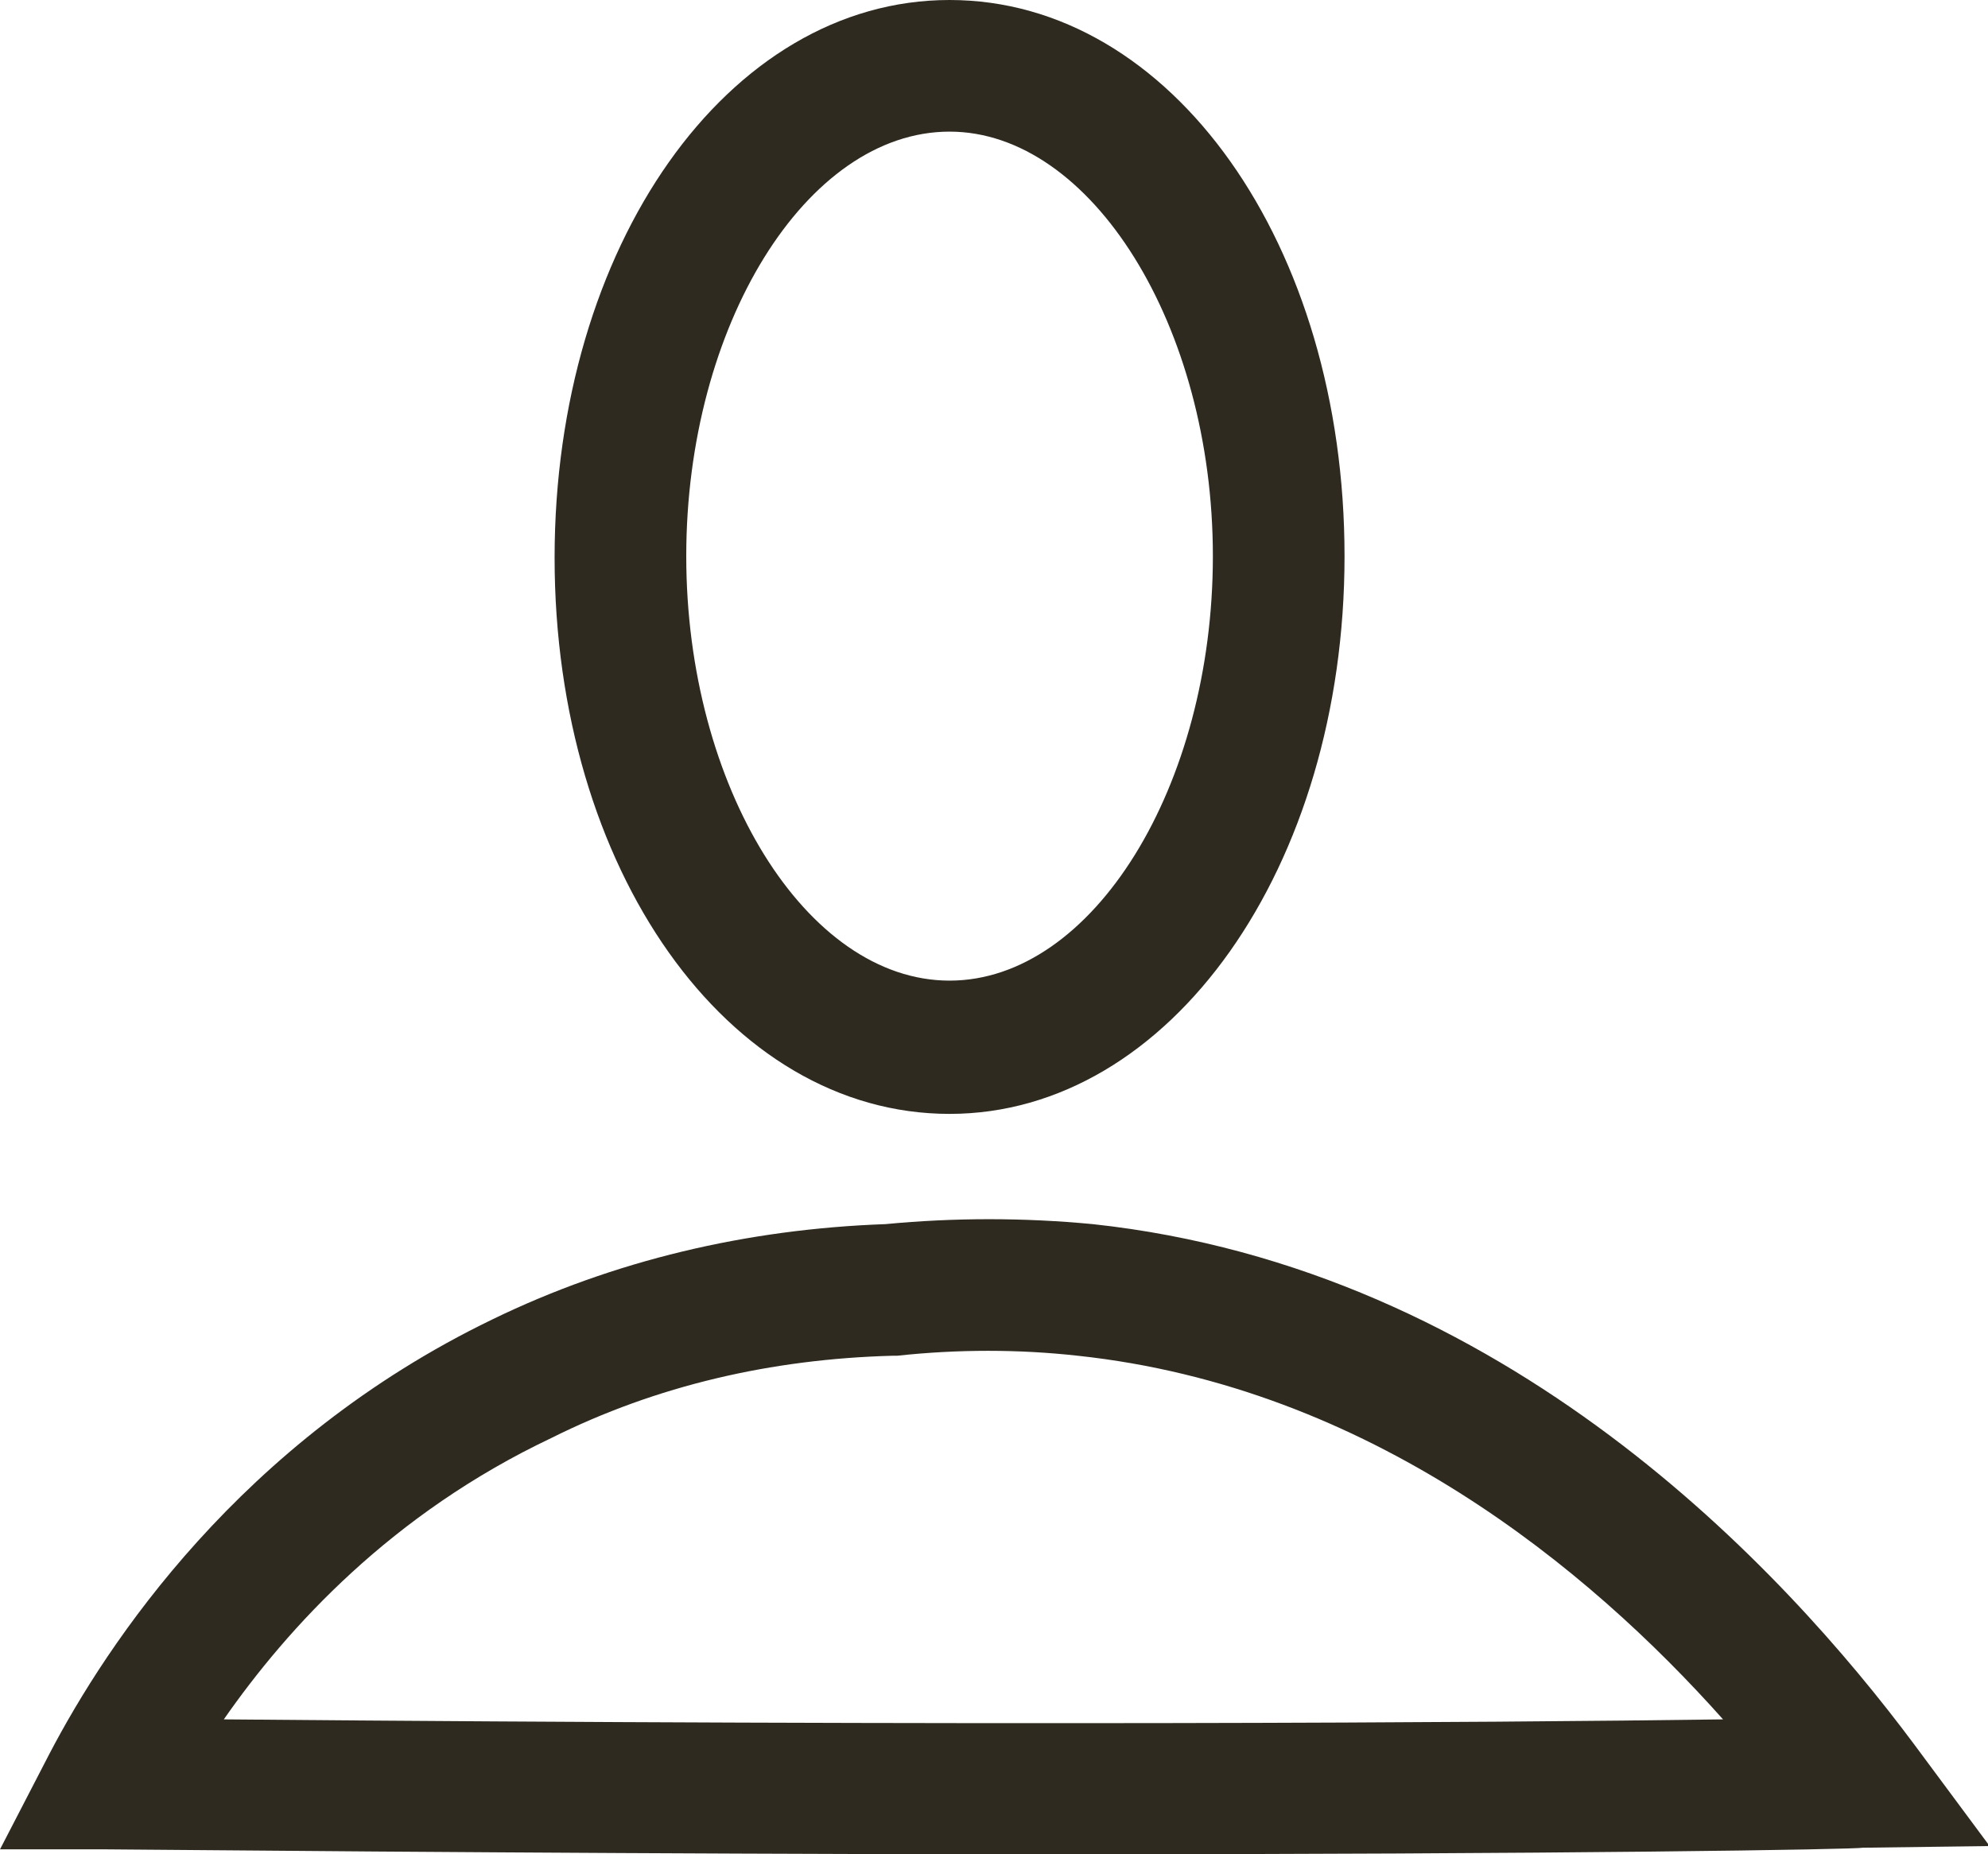 <?xml version="1.0" encoding="utf-8"?>
<!-- Generator: Adobe Illustrator 28.3.0, SVG Export Plug-In . SVG Version: 6.00 Build 0)  -->
<svg version="1.1" id="Layer_1" xmlns="http://www.w3.org/2000/svg" xmlns:xlink="http://www.w3.org/1999/xlink" x="0px" y="0px"
	 viewBox="0 0 120.8 112.7" style="enable-background:new 0 0 120.8 112.7;" xml:space="preserve">
<style type="text/css">
	.st0{fill:#2E2A20;}
</style>
<g>
	<g>
		<path class="st0" d="M64.1,112.7c-15.8,0-35.1-0.1-57.6-0.3l-6.5,0l3-5.8c3.5-6.7,11.6-19,26.9-26.4c7.4-3.6,15.5-5.5,23.9-5.8
			c4.2-0.4,8.4-0.4,12.6,0c25.1,2.7,42,21,49.9,31.6l4.6,6.2l-7.7,0.1C112.8,112.4,95.4,112.7,64.1,112.7z M13.6,104.5
			c45.5,0.4,77,0.2,91.1,0c-8.2-9.2-21.5-20.2-39.2-22.1c-3.6-0.4-7.3-0.4-11,0h-0.3c-7.3,0.2-14.3,1.8-20.7,5
			C23.8,92,17.5,98.9,13.6,104.5z"/>
	</g>
	<g>
		<path class="st0" d="M57.7,67.7c-13.5,0-24-14.9-24-33.8S44.2,0,57.7,0s24,14.9,24,33.8S71.1,67.7,57.7,67.7z M57.7,8
			c-8.7,0-16,11.8-16,25.8s7.3,25.8,16,25.8s16-11.8,16-25.8S66.3,8,57.7,8z"/>
	</g>
</g>
</svg>
